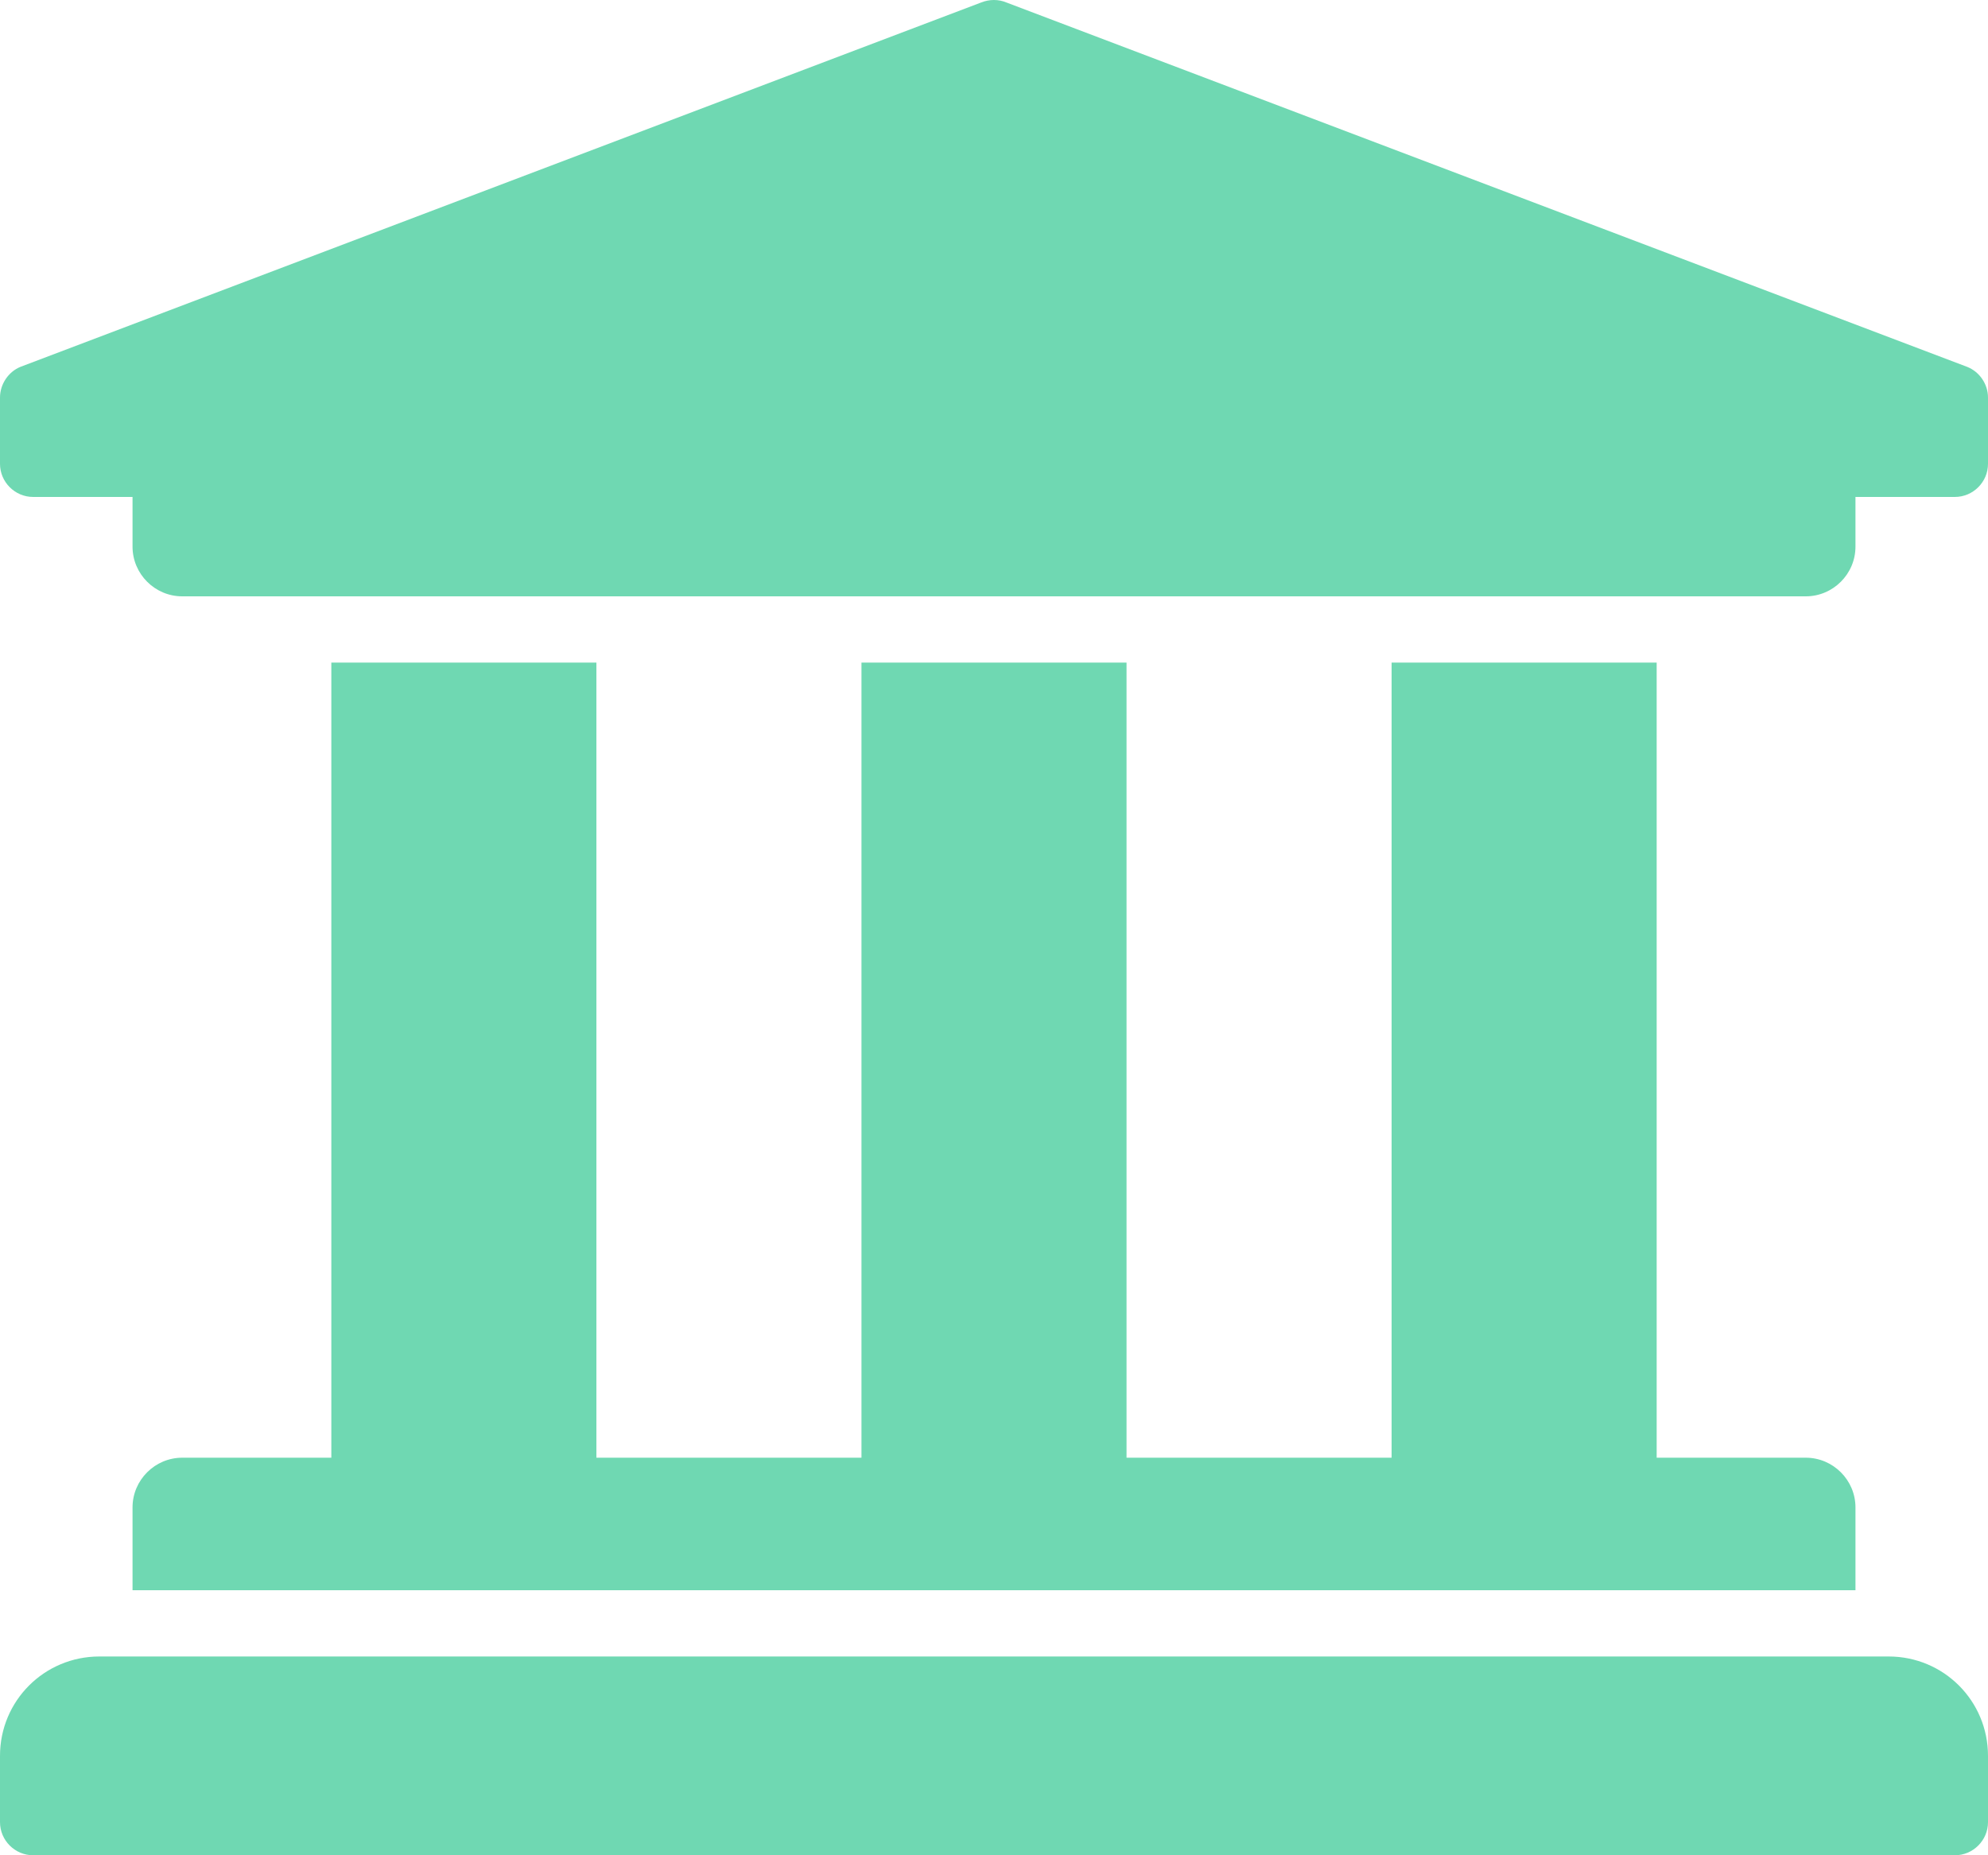 <?xml version="1.0" encoding="utf-8"?>
<!-- Generator: Adobe Illustrator 27.4.0, SVG Export Plug-In . SVG Version: 6.00 Build 0)  -->
<svg version="1.1" id="Layer_1" xmlns="http://www.w3.org/2000/svg" xmlns:xlink="http://www.w3.org/1999/xlink" x="0px" y="0px"
	 viewBox="0 0 480 448" style="enable-background:new 0 0 480 448;" xml:space="preserve">
<style type="text/css">
	.st0{fill:#6FD8B2;}
</style>
<path class="st0" d="M480,96v16c0,4.4-3.6,8-8,8h-24v12c0,6.6-5.4,12-12,12H44c-6.6,0-12-5.4-12-12v-12H8c-4.4,0-8-3.6-8-8V96
	c0-3.2,2-6.2,4.9-7.4l232-88c2-0.8,4.2-0.8,6.1,0l232,88C478,89.8,480,92.8,480,96z M456,400H24c-13.3,0-24,10.7-24,24v16
	c0,4.4,3.6,8,8,8h464c4.4,0,8-3.6,8-8v-16C480,410.7,469.3,400,456,400z M80,160v192H44c-6.6,0-12,5.4-12,12v20h416v-20
	c0-6.6-5.4-12-12-12h-36V160h-64v192h-64V160h-64v192h-64V160H80z"/>
</svg>
